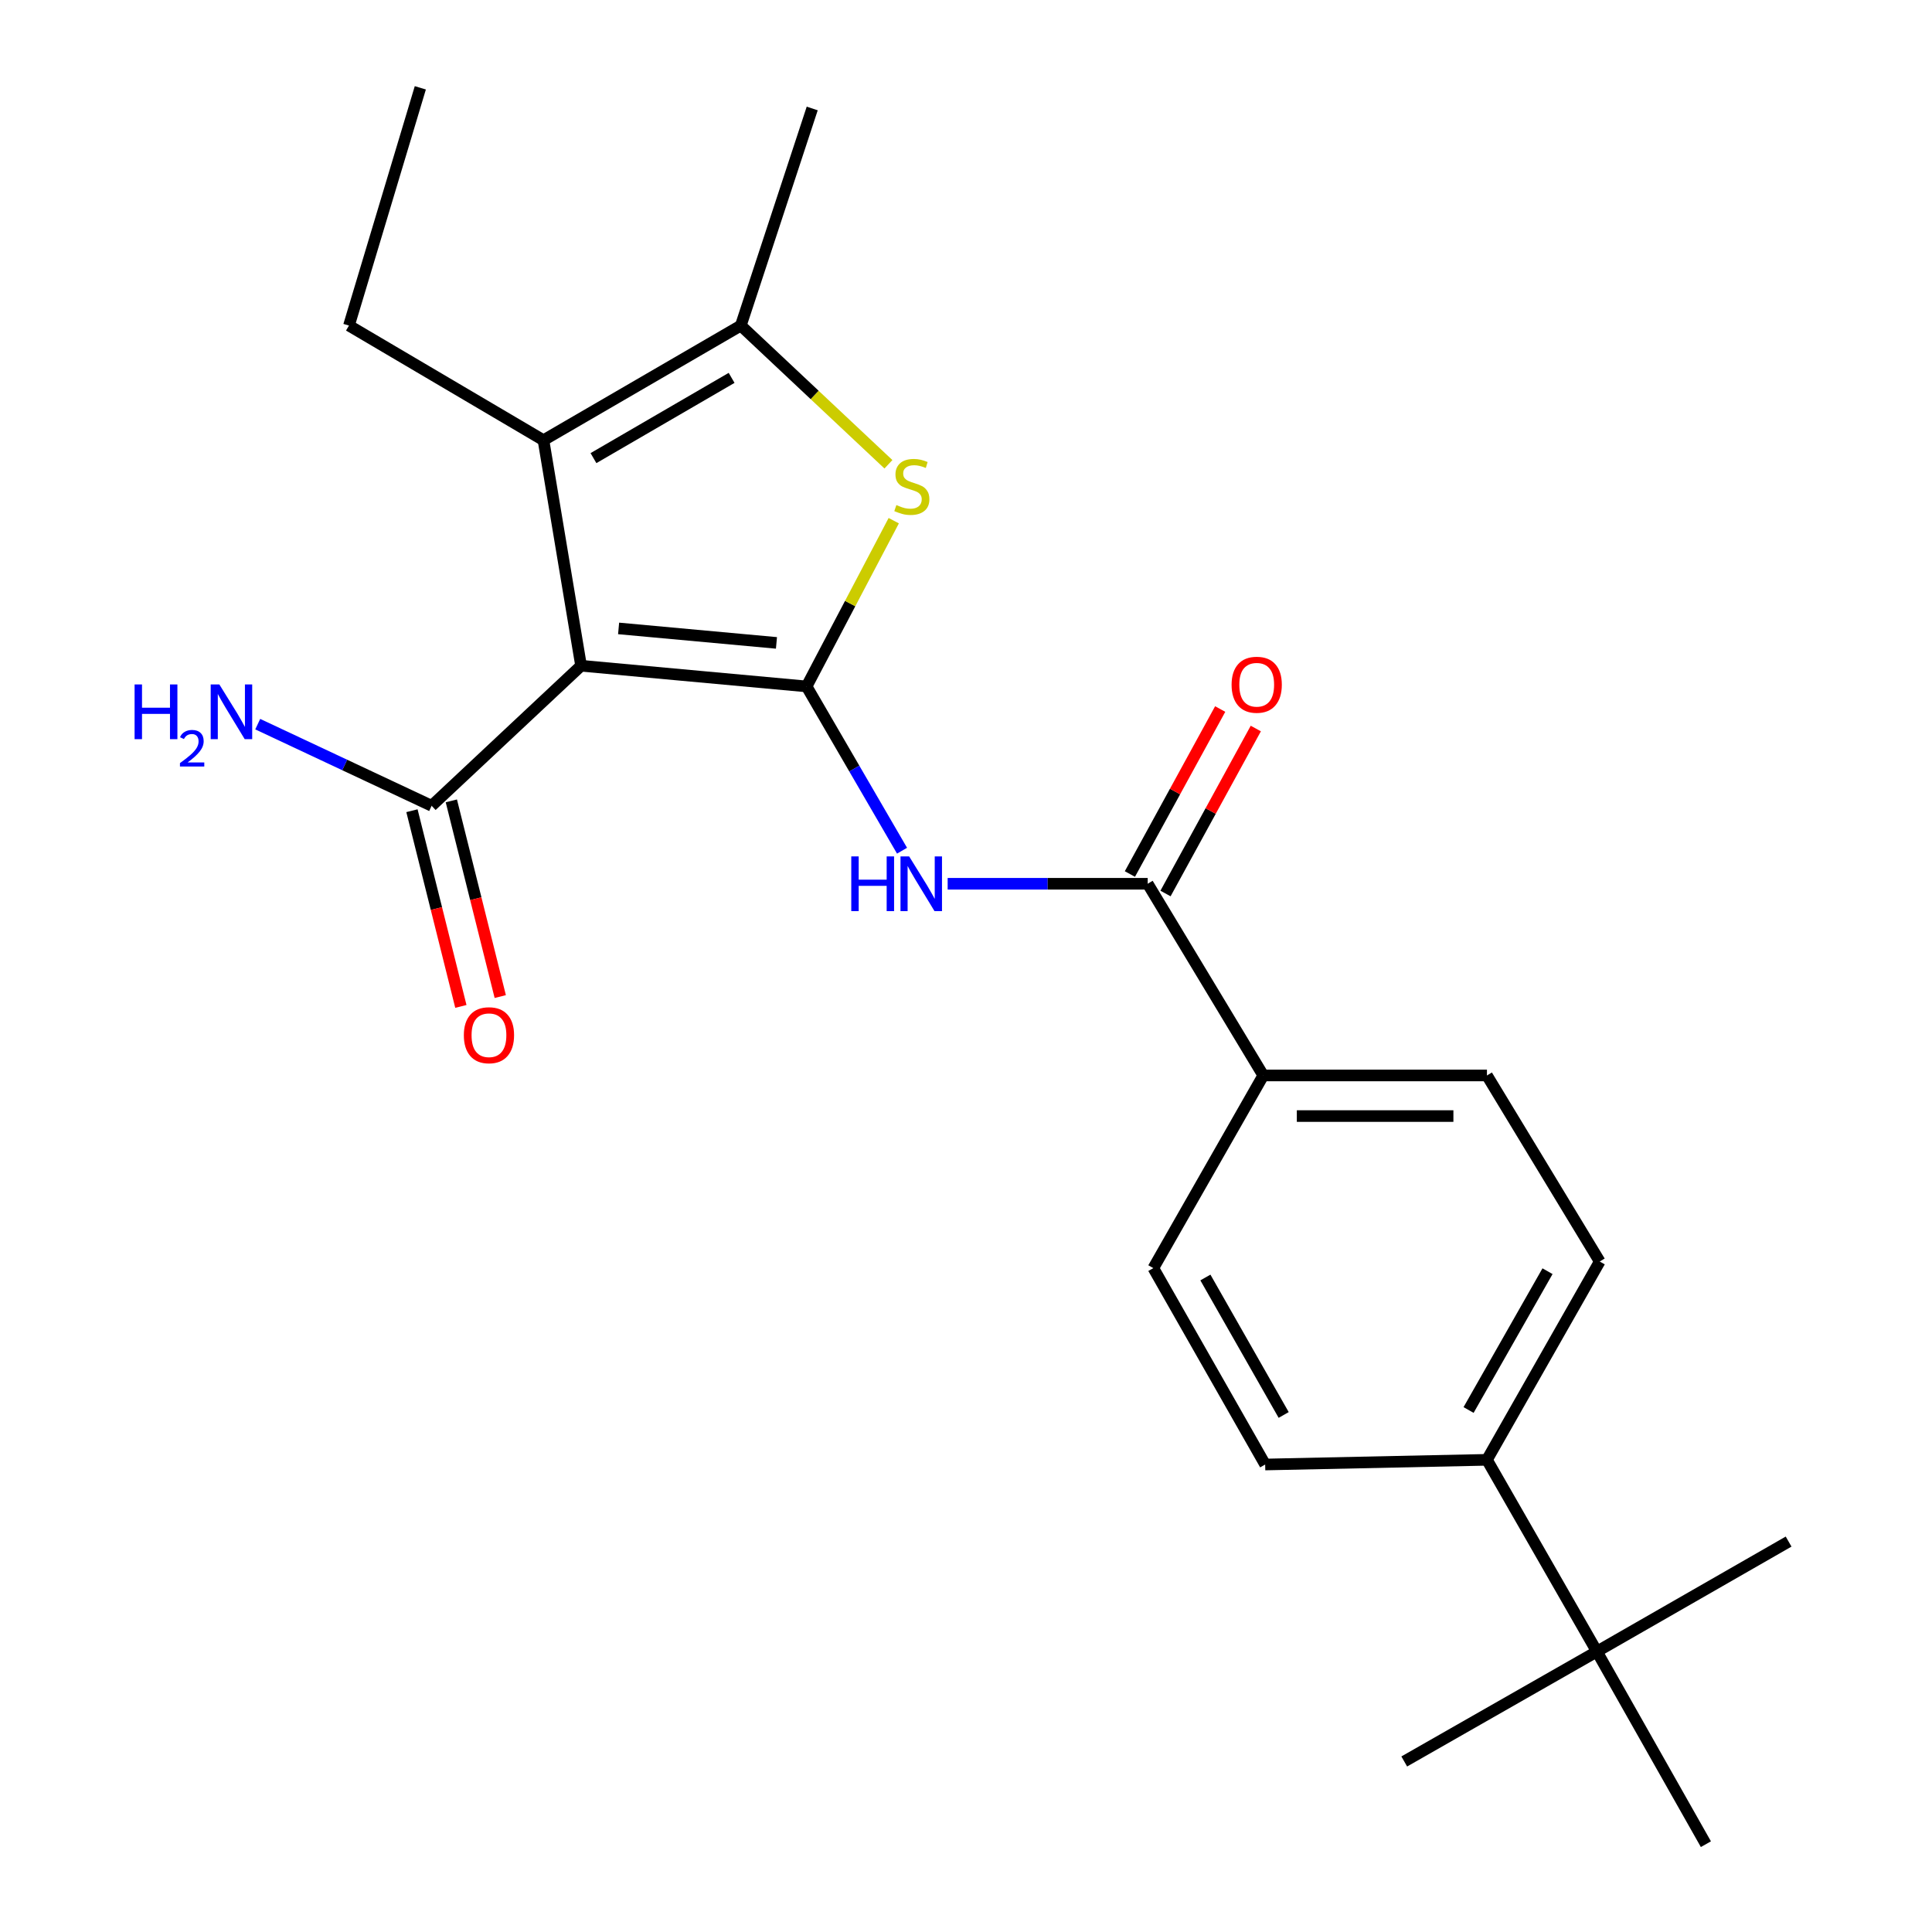 <?xml version='1.0' encoding='iso-8859-1'?>
<svg version='1.1' baseProfile='full'
              xmlns='http://www.w3.org/2000/svg'
                      xmlns:rdkit='http://www.rdkit.org/xml'
                      xmlns:xlink='http://www.w3.org/1999/xlink'
                  xml:space='preserve'
width='1000px' height='1000px' viewBox='0 0 1000 1000'>
<!-- END OF HEADER -->
<rect style='opacity:1.0;fill:#FFFFFF;stroke:none' width='1000' height='1000' x='0' y='0'> </rect>
<path class='bond-0' d='M 417.484,355.295 L 300.763,344.589' style='fill:none;fill-rule:evenodd;stroke:#000000;stroke-width:6px;stroke-linecap:butt;stroke-linejoin:miter;stroke-opacity:1' />
<path class='bond-0' d='M 401.895,332.763 L 320.19,325.269' style='fill:none;fill-rule:evenodd;stroke:#000000;stroke-width:6px;stroke-linecap:butt;stroke-linejoin:miter;stroke-opacity:1' />
<path class='bond-1' d='M 417.484,355.295 L 440.044,312.398' style='fill:none;fill-rule:evenodd;stroke:#000000;stroke-width:6px;stroke-linecap:butt;stroke-linejoin:miter;stroke-opacity:1' />
<path class='bond-1' d='M 440.044,312.398 L 462.604,269.502' style='fill:none;fill-rule:evenodd;stroke:#CCCC00;stroke-width:6px;stroke-linecap:butt;stroke-linejoin:miter;stroke-opacity:1' />
<path class='bond-3' d='M 417.484,355.295 L 442.188,397.808' style='fill:none;fill-rule:evenodd;stroke:#000000;stroke-width:6px;stroke-linecap:butt;stroke-linejoin:miter;stroke-opacity:1' />
<path class='bond-3' d='M 442.188,397.808 L 466.892,440.322' style='fill:none;fill-rule:evenodd;stroke:#0000FF;stroke-width:6px;stroke-linecap:butt;stroke-linejoin:miter;stroke-opacity:1' />
<path class='bond-2' d='M 300.763,344.589 L 281.301,227.856' style='fill:none;fill-rule:evenodd;stroke:#000000;stroke-width:6px;stroke-linecap:butt;stroke-linejoin:miter;stroke-opacity:1' />
<path class='bond-6' d='M 300.763,344.589 L 223.419,417.076' style='fill:none;fill-rule:evenodd;stroke:#000000;stroke-width:6px;stroke-linecap:butt;stroke-linejoin:miter;stroke-opacity:1' />
<path class='bond-4' d='M 459.852,240.311 L 421.646,204.413' style='fill:none;fill-rule:evenodd;stroke:#CCCC00;stroke-width:6px;stroke-linecap:butt;stroke-linejoin:miter;stroke-opacity:1' />
<path class='bond-4' d='M 421.646,204.413 L 383.441,168.515' style='fill:none;fill-rule:evenodd;stroke:#000000;stroke-width:6px;stroke-linecap:butt;stroke-linejoin:miter;stroke-opacity:1' />
<path class='bond-17' d='M 281.301,227.856 L 180.621,168.515' style='fill:none;fill-rule:evenodd;stroke:#000000;stroke-width:6px;stroke-linecap:butt;stroke-linejoin:miter;stroke-opacity:1' />
<path class='bond-23' d='M 281.301,227.856 L 383.441,168.515' style='fill:none;fill-rule:evenodd;stroke:#000000;stroke-width:6px;stroke-linecap:butt;stroke-linejoin:miter;stroke-opacity:1' />
<path class='bond-23' d='M 307.179,237.125 L 378.677,195.586' style='fill:none;fill-rule:evenodd;stroke:#000000;stroke-width:6px;stroke-linecap:butt;stroke-linejoin:miter;stroke-opacity:1' />
<path class='bond-5' d='M 490.507,457.435 L 542.278,457.435' style='fill:none;fill-rule:evenodd;stroke:#0000FF;stroke-width:6px;stroke-linecap:butt;stroke-linejoin:miter;stroke-opacity:1' />
<path class='bond-5' d='M 542.278,457.435 L 594.049,457.435' style='fill:none;fill-rule:evenodd;stroke:#000000;stroke-width:6px;stroke-linecap:butt;stroke-linejoin:miter;stroke-opacity:1' />
<path class='bond-18' d='M 383.441,168.515 L 420.403,56.148' style='fill:none;fill-rule:evenodd;stroke:#000000;stroke-width:6px;stroke-linecap:butt;stroke-linejoin:miter;stroke-opacity:1' />
<path class='bond-7' d='M 594.049,457.435 L 653.869,556.656' style='fill:none;fill-rule:evenodd;stroke:#000000;stroke-width:6px;stroke-linecap:butt;stroke-linejoin:miter;stroke-opacity:1' />
<path class='bond-10' d='M 603.266,462.479 L 626.634,419.78' style='fill:none;fill-rule:evenodd;stroke:#000000;stroke-width:6px;stroke-linecap:butt;stroke-linejoin:miter;stroke-opacity:1' />
<path class='bond-10' d='M 626.634,419.78 L 650.003,377.08' style='fill:none;fill-rule:evenodd;stroke:#FF0000;stroke-width:6px;stroke-linecap:butt;stroke-linejoin:miter;stroke-opacity:1' />
<path class='bond-10' d='M 584.832,452.391 L 608.2,409.691' style='fill:none;fill-rule:evenodd;stroke:#000000;stroke-width:6px;stroke-linecap:butt;stroke-linejoin:miter;stroke-opacity:1' />
<path class='bond-10' d='M 608.2,409.691 L 631.569,366.992' style='fill:none;fill-rule:evenodd;stroke:#FF0000;stroke-width:6px;stroke-linecap:butt;stroke-linejoin:miter;stroke-opacity:1' />
<path class='bond-11' d='M 213.226,419.624 L 225.886,470.271' style='fill:none;fill-rule:evenodd;stroke:#000000;stroke-width:6px;stroke-linecap:butt;stroke-linejoin:miter;stroke-opacity:1' />
<path class='bond-11' d='M 225.886,470.271 L 238.547,520.917' style='fill:none;fill-rule:evenodd;stroke:#FF0000;stroke-width:6px;stroke-linecap:butt;stroke-linejoin:miter;stroke-opacity:1' />
<path class='bond-11' d='M 233.613,414.528 L 246.273,465.175' style='fill:none;fill-rule:evenodd;stroke:#000000;stroke-width:6px;stroke-linecap:butt;stroke-linejoin:miter;stroke-opacity:1' />
<path class='bond-11' d='M 246.273,465.175 L 258.933,515.821' style='fill:none;fill-rule:evenodd;stroke:#FF0000;stroke-width:6px;stroke-linecap:butt;stroke-linejoin:miter;stroke-opacity:1' />
<path class='bond-16' d='M 223.419,417.076 L 178.409,395.945' style='fill:none;fill-rule:evenodd;stroke:#000000;stroke-width:6px;stroke-linecap:butt;stroke-linejoin:miter;stroke-opacity:1' />
<path class='bond-16' d='M 178.409,395.945 L 133.398,374.814' style='fill:none;fill-rule:evenodd;stroke:#0000FF;stroke-width:6px;stroke-linecap:butt;stroke-linejoin:miter;stroke-opacity:1' />
<path class='bond-12' d='M 653.869,556.656 L 596.967,656.38' style='fill:none;fill-rule:evenodd;stroke:#000000;stroke-width:6px;stroke-linecap:butt;stroke-linejoin:miter;stroke-opacity:1' />
<path class='bond-13' d='M 653.869,556.656 L 769.644,556.656' style='fill:none;fill-rule:evenodd;stroke:#000000;stroke-width:6px;stroke-linecap:butt;stroke-linejoin:miter;stroke-opacity:1' />
<path class='bond-13' d='M 671.235,577.67 L 752.278,577.67' style='fill:none;fill-rule:evenodd;stroke:#000000;stroke-width:6px;stroke-linecap:butt;stroke-linejoin:miter;stroke-opacity:1' />
<path class='bond-8' d='M 826.546,854.834 L 769.644,755.601' style='fill:none;fill-rule:evenodd;stroke:#000000;stroke-width:6px;stroke-linecap:butt;stroke-linejoin:miter;stroke-opacity:1' />
<path class='bond-19' d='M 826.546,854.834 L 882.968,954.545' style='fill:none;fill-rule:evenodd;stroke:#000000;stroke-width:6px;stroke-linecap:butt;stroke-linejoin:miter;stroke-opacity:1' />
<path class='bond-20' d='M 826.546,854.834 L 726.834,911.735' style='fill:none;fill-rule:evenodd;stroke:#000000;stroke-width:6px;stroke-linecap:butt;stroke-linejoin:miter;stroke-opacity:1' />
<path class='bond-21' d='M 826.546,854.834 L 925.779,797.921' style='fill:none;fill-rule:evenodd;stroke:#000000;stroke-width:6px;stroke-linecap:butt;stroke-linejoin:miter;stroke-opacity:1' />
<path class='bond-9' d='M 769.644,755.601 L 828.017,652.959' style='fill:none;fill-rule:evenodd;stroke:#000000;stroke-width:6px;stroke-linecap:butt;stroke-linejoin:miter;stroke-opacity:1' />
<path class='bond-9' d='M 760.133,729.816 L 800.994,657.967' style='fill:none;fill-rule:evenodd;stroke:#000000;stroke-width:6px;stroke-linecap:butt;stroke-linejoin:miter;stroke-opacity:1' />
<path class='bond-24' d='M 769.644,755.601 L 654.849,758.029' style='fill:none;fill-rule:evenodd;stroke:#000000;stroke-width:6px;stroke-linecap:butt;stroke-linejoin:miter;stroke-opacity:1' />
<path class='bond-15' d='M 596.967,656.38 L 654.849,758.029' style='fill:none;fill-rule:evenodd;stroke:#000000;stroke-width:6px;stroke-linecap:butt;stroke-linejoin:miter;stroke-opacity:1' />
<path class='bond-15' d='M 623.911,661.229 L 664.428,732.383' style='fill:none;fill-rule:evenodd;stroke:#000000;stroke-width:6px;stroke-linecap:butt;stroke-linejoin:miter;stroke-opacity:1' />
<path class='bond-14' d='M 769.644,556.656 L 828.017,652.959' style='fill:none;fill-rule:evenodd;stroke:#000000;stroke-width:6px;stroke-linecap:butt;stroke-linejoin:miter;stroke-opacity:1' />
<path class='bond-22' d='M 180.621,168.515 L 217.559,45.455' style='fill:none;fill-rule:evenodd;stroke:#000000;stroke-width:6px;stroke-linecap:butt;stroke-linejoin:miter;stroke-opacity:1' />
<path  class='atom-2' d='M 463.969 261.416
Q 464.289 261.536, 465.609 262.096
Q 466.929 262.656, 468.369 263.016
Q 469.849 263.336, 471.289 263.336
Q 473.969 263.336, 475.529 262.056
Q 477.089 260.736, 477.089 258.456
Q 477.089 256.896, 476.289 255.936
Q 475.529 254.976, 474.329 254.456
Q 473.129 253.936, 471.129 253.336
Q 468.609 252.576, 467.089 251.856
Q 465.609 251.136, 464.529 249.616
Q 463.489 248.096, 463.489 245.536
Q 463.489 241.976, 465.889 239.776
Q 468.329 237.576, 473.129 237.576
Q 476.409 237.576, 480.129 239.136
L 479.209 242.216
Q 475.809 240.816, 473.249 240.816
Q 470.489 240.816, 468.969 241.976
Q 467.449 243.096, 467.489 245.056
Q 467.489 246.576, 468.249 247.496
Q 469.049 248.416, 470.169 248.936
Q 471.329 249.456, 473.249 250.056
Q 475.809 250.856, 477.329 251.656
Q 478.849 252.456, 479.929 254.096
Q 481.049 255.696, 481.049 258.456
Q 481.049 262.376, 478.409 264.496
Q 475.809 266.576, 471.449 266.576
Q 468.929 266.576, 467.009 266.016
Q 465.129 265.496, 462.889 264.576
L 463.969 261.416
' fill='#CCCC00'/>
<path  class='atom-4' d='M 440.617 443.275
L 444.457 443.275
L 444.457 455.315
L 458.937 455.315
L 458.937 443.275
L 462.777 443.275
L 462.777 471.595
L 458.937 471.595
L 458.937 458.515
L 444.457 458.515
L 444.457 471.595
L 440.617 471.595
L 440.617 443.275
' fill='#0000FF'/>
<path  class='atom-4' d='M 470.577 443.275
L 479.857 458.275
Q 480.777 459.755, 482.257 462.435
Q 483.737 465.115, 483.817 465.275
L 483.817 443.275
L 487.577 443.275
L 487.577 471.595
L 483.697 471.595
L 473.737 455.195
Q 472.577 453.275, 471.337 451.075
Q 470.137 448.875, 469.777 448.195
L 469.777 471.595
L 466.097 471.595
L 466.097 443.275
L 470.577 443.275
' fill='#0000FF'/>
<path  class='atom-11' d='M 637.471 354.418
Q 637.471 347.618, 640.831 343.818
Q 644.191 340.018, 650.471 340.018
Q 656.751 340.018, 660.111 343.818
Q 663.471 347.618, 663.471 354.418
Q 663.471 361.298, 660.071 365.218
Q 656.671 369.098, 650.471 369.098
Q 644.231 369.098, 640.831 365.218
Q 637.471 361.338, 637.471 354.418
M 650.471 365.898
Q 654.791 365.898, 657.111 363.018
Q 659.471 360.098, 659.471 354.418
Q 659.471 348.858, 657.111 346.058
Q 654.791 343.218, 650.471 343.218
Q 646.151 343.218, 643.791 346.018
Q 641.471 348.818, 641.471 354.418
Q 641.471 360.138, 643.791 363.018
Q 646.151 365.898, 650.471 365.898
' fill='#FF0000'/>
<path  class='atom-12' d='M 240.084 535.827
Q 240.084 529.027, 243.444 525.227
Q 246.804 521.427, 253.084 521.427
Q 259.364 521.427, 262.724 525.227
Q 266.084 529.027, 266.084 535.827
Q 266.084 542.707, 262.684 546.627
Q 259.284 550.507, 253.084 550.507
Q 246.844 550.507, 243.444 546.627
Q 240.084 542.747, 240.084 535.827
M 253.084 547.307
Q 257.404 547.307, 259.724 544.427
Q 262.084 541.507, 262.084 535.827
Q 262.084 530.267, 259.724 527.467
Q 257.404 524.627, 253.084 524.627
Q 248.764 524.627, 246.404 527.427
Q 244.084 530.227, 244.084 535.827
Q 244.084 541.547, 246.404 544.427
Q 248.764 547.307, 253.084 547.307
' fill='#FF0000'/>
<path  class='atom-17' d='M 69.664 354.269
L 73.504 354.269
L 73.504 366.309
L 87.984 366.309
L 87.984 354.269
L 91.824 354.269
L 91.824 382.589
L 87.984 382.589
L 87.984 369.509
L 73.504 369.509
L 73.504 382.589
L 69.664 382.589
L 69.664 354.269
' fill='#0000FF'/>
<path  class='atom-17' d='M 93.197 381.595
Q 93.883 379.826, 95.52 378.85
Q 97.157 377.846, 99.427 377.846
Q 102.252 377.846, 103.836 379.378
Q 105.42 380.909, 105.42 383.628
Q 105.42 386.4, 103.361 388.987
Q 101.328 391.574, 97.104 394.637
L 105.737 394.637
L 105.737 396.749
L 93.144 396.749
L 93.144 394.98
Q 96.629 392.498, 98.688 390.65
Q 100.773 388.802, 101.777 387.139
Q 102.78 385.476, 102.78 383.76
Q 102.78 381.965, 101.882 380.962
Q 100.985 379.958, 99.427 379.958
Q 97.922 379.958, 96.919 380.566
Q 95.916 381.173, 95.203 382.519
L 93.197 381.595
' fill='#0000FF'/>
<path  class='atom-17' d='M 113.537 354.269
L 122.817 369.269
Q 123.737 370.749, 125.217 373.429
Q 126.697 376.109, 126.777 376.269
L 126.777 354.269
L 130.537 354.269
L 130.537 382.589
L 126.657 382.589
L 116.697 366.189
Q 115.537 364.269, 114.297 362.069
Q 113.097 359.869, 112.737 359.189
L 112.737 382.589
L 109.057 382.589
L 109.057 354.269
L 113.537 354.269
' fill='#0000FF'/>
</svg>
